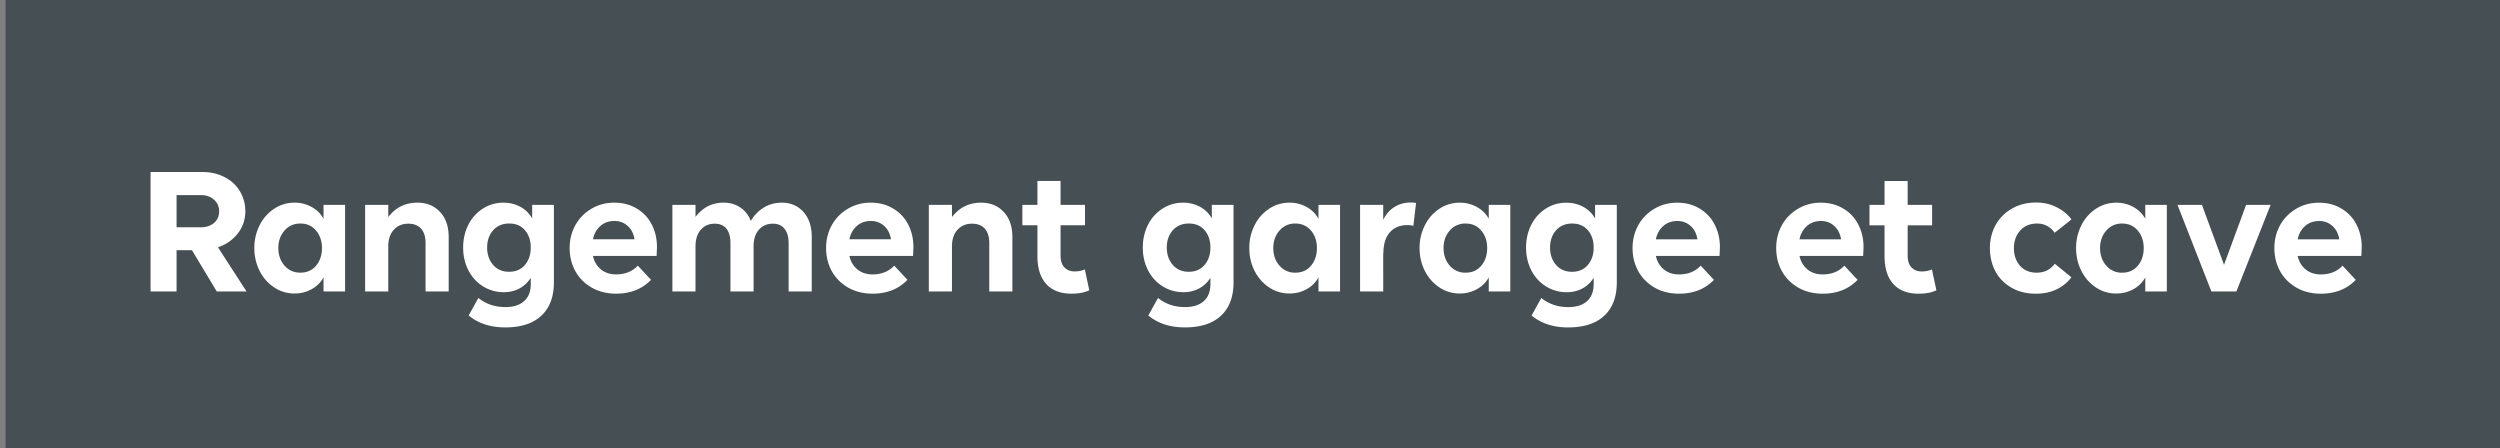 <svg xmlns="http://www.w3.org/2000/svg" width="223" height="40" fill="none" xmlns:v="https://vecta.io/nano"><rect width="100%" height="100%" fill="#808080" stroke="none"/><path fill="#464f54" d="M.5 0H223v40H.5z"/><path d="M13.43 26V15.344h4.609c.766 0 1.443.159 2.031.476a3.29 3.29 0 0 1 1.344 1.266c.313.531.469 1.12.469 1.766a3.14 3.14 0 0 1-.664 1.961c-.443.573-1.034.99-1.774 1.25L21.992 26h-2.656l-2.211-3.68H15.75V26h-2.32zm2.32-5.727h2.18c.463 0 .849-.128 1.156-.383.307-.26.461-.607.461-1.039 0-.427-.154-.774-.461-1.039-.302-.271-.677-.406-1.125-.406H15.75v2.867zm10.531 5.906a3.24 3.24 0 0 1-1.844-.555 3.83 3.83 0 0 1-1.289-1.484c-.307-.62-.461-1.292-.461-2.016s.154-1.393.461-2.008a3.76 3.76 0 0 1 1.289-1.484 3.24 3.24 0 0 1 1.844-.555 3.1 3.1 0 0 1 1.484.367c.464.245.828.599 1.094 1.063v-1.234h1.922V26h-1.922v-1.25c-.266.463-.63.818-1.094 1.063a3.1 3.1 0 0 1-1.484.367zm-.906-5.609c-.365.417-.547.935-.547 1.555s.182 1.141.547 1.563.838.633 1.422.633 1.049-.208 1.398-.625.524-.94.524-1.57c0-.625-.177-1.146-.531-1.562-.349-.417-.812-.625-1.391-.625-.583 0-1.057.211-1.422.633zM34.633 26H32.57v-7.727h2.063v1.086c.661-.854 1.526-1.281 2.594-1.281.839 0 1.513.276 2.023.828.516.547.773 1.294.773 2.242V26h-2.062v-4.305c0-.568-.133-1-.398-1.297s-.646-.445-1.141-.445c-.537 0-.969.182-1.297.547-.328.359-.492.854-.492 1.484V26zm10.422 3.203c-1.312 0-2.396-.354-3.25-1.062l.867-1.562c.672.542 1.477.813 2.414.813.708 0 1.261-.174 1.656-.523.401-.349.602-.862.602-1.539v-.547c-.271.422-.615.742-1.031.961-.411.213-.865.32-1.359.32a3.46 3.46 0 0 1-1.883-.531c-.557-.354-.99-.833-1.297-1.437-.307-.609-.461-1.281-.461-2.016 0-.729.151-1.398.453-2.008.307-.609.737-1.094 1.289-1.453a3.32 3.32 0 0 1 1.852-.539c.547 0 1.044.12 1.492.359a2.62 2.62 0 0 1 1.07 1.047v-1.211h1.937v6.914c0 1.287-.372 2.276-1.117 2.969-.74.698-1.818 1.047-3.234 1.047zm-1.602-7.125c0 .62.177 1.135.531 1.547.359.412.833.617 1.422.617.599 0 1.07-.203 1.414-.609.349-.406.523-.924.523-1.555 0-.625-.172-1.138-.516-1.539-.338-.401-.807-.602-1.406-.602s-1.078.203-1.437.609c-.354.406-.531.917-.531 1.531zm11.5 4.117c-.823 0-1.555-.185-2.195-.555-.635-.375-1.12-.87-1.453-1.484-.328-.614-.492-1.292-.492-2.031 0-.734.167-1.409.5-2.023a3.85 3.85 0 0 1 1.422-1.469c.615-.37 1.3-.555 2.055-.555.771 0 1.448.18 2.031.539.589.359 1.031.838 1.328 1.438.302.594.453 1.258.453 1.992l-.031.781h-5.68c.109.495.344.893.703 1.195.364.302.818.453 1.359.453.807 0 1.453-.261 1.938-.781l1.18 1.266c-.792.823-1.831 1.234-3.117 1.234zm-2.062-4.851h3.711c-.089-.521-.297-.922-.625-1.203-.323-.286-.711-.43-1.164-.43-.505 0-.927.151-1.266.453s-.557.695-.656 1.18zm17.453.351c0-.562-.122-.992-.367-1.289-.24-.302-.586-.453-1.039-.453-.516 0-.932.182-1.25.547-.312.359-.469.854-.469 1.484V26h-2.063v-4.305c0-.568-.12-1-.359-1.297s-.589-.445-1.047-.445c-.51 0-.925.182-1.242.547-.312.359-.469.854-.469 1.484V26h-2.062v-7.727h2.063v1.07c.651-.844 1.487-1.266 2.508-1.266.568 0 1.063.143 1.484.43.427.281.74.682.938 1.203.292-.5.674-.896 1.148-1.187.474-.297 1.013-.445 1.617-.445.797 0 1.44.276 1.93.828.495.547.742 1.294.742 2.242V26h-2.062v-4.305zm7.484 4.5c-.823 0-1.555-.185-2.195-.555-.635-.375-1.12-.87-1.453-1.484-.328-.614-.492-1.292-.492-2.031 0-.734.167-1.409.5-2.023a3.85 3.85 0 0 1 1.422-1.469c.615-.37 1.3-.555 2.055-.555.771 0 1.448.18 2.031.539.589.359 1.031.838 1.328 1.438.302.594.453 1.258.453 1.992l-.031.781h-5.68c.109.495.344.893.703 1.195.364.302.818.453 1.359.453.807 0 1.453-.261 1.938-.781l1.18 1.266c-.792.823-1.831 1.234-3.117 1.234zm-2.062-4.851h3.711c-.089-.521-.297-.922-.625-1.203-.323-.286-.711-.43-1.164-.43-.505 0-.927.151-1.266.453s-.557.695-.656 1.18zM84.914 26h-2.062v-7.727h2.063v1.086c.661-.854 1.526-1.281 2.594-1.281.839 0 1.513.276 2.023.828.516.547.773 1.294.773 2.242V26h-2.062v-4.305c0-.568-.133-1-.398-1.297s-.646-.445-1.141-.445c-.536 0-.969.182-1.297.547-.328.359-.492.854-.492 1.484V26zm10.664.195c-.979 0-1.732-.289-2.258-.867-.521-.583-.781-1.409-.781-2.476v-2.758h-1.344v-1.82h1.344v-2.133h2.063v2.133h2.18v1.82h-2.18v2.703c0 .463.114.815.344 1.055s.531.359.906.359c.338 0 .643-.06.914-.18l.398 1.859c-.417.203-.945.305-1.586.305zm10.102 3.008c-1.313 0-2.396-.354-3.25-1.062l.867-1.562c.672.542 1.476.813 2.414.813.708 0 1.26-.174 1.656-.523s.602-.862.602-1.539v-.547c-.271.422-.615.742-1.031.961a2.91 2.91 0 0 1-1.36.32c-.693 0-1.32-.177-1.883-.531a3.61 3.61 0 0 1-1.297-1.437c-.307-.609-.46-1.281-.46-2.016 0-.729.151-1.398.453-2.008s.737-1.094 1.289-1.453a3.32 3.32 0 0 1 1.851-.539 3.11 3.11 0 0 1 1.492.359 2.62 2.62 0 0 1 1.071 1.047v-1.211h1.937v6.914c0 1.287-.372 2.276-1.117 2.969-.74.698-1.818 1.047-3.234 1.047zm-1.602-7.125c0 .62.177 1.135.531 1.547.36.412.834.617 1.422.617.599 0 1.071-.203 1.414-.609.349-.406.524-.924.524-1.555 0-.625-.172-1.138-.516-1.539-.338-.401-.807-.602-1.406-.602s-1.078.203-1.438.609c-.354.406-.531.917-.531 1.531zm10.953 4.102c-.677 0-1.291-.185-1.843-.555-.553-.375-.982-.87-1.29-1.484-.307-.62-.46-1.292-.46-2.016a4.43 4.43 0 0 1 .46-2.008 3.76 3.76 0 0 1 1.29-1.484c.552-.37 1.166-.555 1.843-.555.531 0 1.026.122 1.485.367a2.68 2.68 0 0 1 1.093 1.063v-1.234h1.922V26h-1.922v-1.25a2.68 2.68 0 0 1-1.093 1.063c-.459.245-.954.367-1.485.367zm-.906-5.609c-.365.417-.547.935-.547 1.555s.182 1.141.547 1.563a1.79 1.79 0 0 0 1.422.633c.583 0 1.049-.208 1.398-.625s.524-.94.524-1.57c0-.625-.177-1.146-.531-1.562s-.813-.625-1.391-.625a1.79 1.79 0 0 0-1.422.633zm9.258 5.43h-2.063v-7.727h2.063v1.344c.239-.5.57-.883.992-1.148.427-.271.917-.406 1.469-.406.208 0 .364.016.468.047l-.242 2.031a2.19 2.19 0 0 0-.547-.062c-.651 0-1.169.216-1.554.649-.38.432-.571 1.06-.571 1.883l-.015-.062V26zm6.836.18a3.24 3.24 0 0 1-1.844-.555 3.83 3.83 0 0 1-1.289-1.484c-.307-.62-.461-1.292-.461-2.016a4.43 4.43 0 0 1 .461-2.008c.307-.62.737-1.115 1.289-1.484a3.24 3.24 0 0 1 1.844-.555 3.1 3.1 0 0 1 1.484.367c.464.245.828.599 1.094 1.063v-1.234h1.922V26h-1.922v-1.25c-.266.463-.63.818-1.094 1.063a3.1 3.1 0 0 1-1.484.367zm-.907-5.609c-.364.417-.546.935-.546 1.555s.182 1.141.546 1.563a1.79 1.79 0 0 0 1.422.633c.584 0 1.05-.208 1.399-.625s.523-.94.523-1.57c0-.625-.177-1.146-.531-1.562-.349-.417-.813-.625-1.391-.625a1.79 1.79 0 0 0-1.422.633zm10.555 8.633c-1.312 0-2.396-.354-3.25-1.062l.867-1.562c.672.542 1.477.813 2.414.813.709 0 1.261-.174 1.657-.523s.601-.862.601-1.539v-.547c-.271.422-.614.742-1.031.961-.411.213-.865.32-1.359.32a3.46 3.46 0 0 1-1.883-.531c-.557-.354-.99-.833-1.297-1.437-.307-.609-.461-1.281-.461-2.016 0-.729.151-1.398.453-2.008s.737-1.094 1.289-1.453a3.32 3.32 0 0 1 1.852-.539c.547 0 1.044.12 1.492.359s.81.588 1.07 1.047v-1.211h1.938v6.914c0 1.287-.373 2.276-1.117 2.969-.74.698-1.818 1.047-3.235 1.047zm-1.601-7.125c0 .62.177 1.135.531 1.547.359.412.833.617 1.422.617.599 0 1.07-.203 1.414-.609s.523-.924.523-1.555c0-.625-.172-1.138-.515-1.539s-.808-.602-1.407-.602-1.078.203-1.437.609c-.354.406-.531.917-.531 1.531zm11.5 4.117c-.823 0-1.555-.185-2.196-.555-.635-.375-1.119-.87-1.453-1.484-.328-.614-.492-1.292-.492-2.031 0-.734.167-1.409.5-2.023.339-.615.813-1.104 1.422-1.469.614-.37 1.299-.555 2.055-.555.77 0 1.447.18 2.031.539s1.031.838 1.328 1.438a4.33 4.33 0 0 1 .453 1.992l-.031.781h-5.68c.109.495.344.893.703 1.195.365.302.818.453 1.36.453.807 0 1.453-.261 1.937-.781l1.18 1.266c-.792.823-1.831 1.234-3.117 1.234zm-2.063-4.851h3.711c-.088-.521-.297-.922-.625-1.203-.323-.286-.711-.43-1.164-.43-.505 0-.927.151-1.266.453s-.557.695-.656 1.18zm14.875 4.851c-.823 0-1.555-.185-2.195-.555-.636-.375-1.12-.87-1.453-1.484s-.492-1.292-.492-2.031c0-.734.166-1.409.5-2.023s.812-1.104 1.421-1.469a3.91 3.91 0 0 1 2.055-.555c.771 0 1.448.18 2.031.539a3.45 3.45 0 0 1 1.328 1.438c.303.594.454 1.258.454 1.992l-.032.781h-5.679c.109.495.343.893.703 1.195s.817.453 1.359.453c.807 0 1.453-.261 1.938-.781l1.179 1.266c-.791.823-1.83 1.234-3.117 1.234zm-2.062-4.851h3.711c-.089-.521-.297-.922-.625-1.203-.323-.286-.711-.43-1.164-.43-.506 0-.928.151-1.266.453a2.09 2.09 0 0 0-.656 1.18zm10.625 4.851c-.98 0-1.732-.289-2.258-.867-.521-.583-.781-1.409-.781-2.476v-2.758h-1.344v-1.82h1.344v-2.133h2.062v2.133h2.18v1.82h-2.18v2.703c0 .463.115.815.344 1.055s.531.359.906.359c.339 0 .643-.06.914-.18l.399 1.859c-.417.203-.946.305-1.586.305zm8.5-4.07c0 .635.182 1.162.547 1.578.364.412.859.617 1.484.617.682 0 1.221-.266 1.617-.797l1.484 1.211c-.765.974-1.825 1.461-3.179 1.461-.844 0-1.581-.187-2.211-.562s-1.102-.867-1.414-1.477-.469-1.286-.469-2.031c0-.734.164-1.409.492-2.023a3.71 3.71 0 0 1 1.446-1.477c.635-.375 1.364-.562 2.187-.562.672 0 1.281.141 1.828.422.552.276.992.638 1.32 1.086l-1.5 1.195c-.156-.245-.369-.443-.64-.594-.266-.156-.576-.234-.93-.234-.63 0-1.133.211-1.508.633-.369.422-.554.94-.554 1.555zm9.14 4.055c-.677 0-1.291-.185-1.843-.555-.553-.375-.982-.87-1.29-1.484-.307-.62-.46-1.292-.46-2.016a4.43 4.43 0 0 1 .46-2.008 3.76 3.76 0 0 1 1.29-1.484c.552-.37 1.166-.555 1.843-.555.531 0 1.026.122 1.485.367a2.68 2.68 0 0 1 1.093 1.063v-1.234h1.922V26h-1.922v-1.25a2.68 2.68 0 0 1-1.093 1.063c-.459.245-.954.367-1.485.367zm-.906-5.609c-.365.417-.547.935-.547 1.555s.182 1.141.547 1.563a1.79 1.79 0 0 0 1.422.633c.583 0 1.049-.208 1.398-.625s.524-.94.524-1.57c0-.625-.177-1.146-.531-1.562-.349-.417-.813-.625-1.391-.625a1.79 1.79 0 0 0-1.422.633zm9.383 5.43l-3.024-7.727h2.18l1.969 5.344 1.969-5.344h2.187L199.484 26h-2.226zm9.758.195c-.823 0-1.555-.185-2.196-.555-.635-.375-1.119-.87-1.453-1.484-.328-.614-.492-1.292-.492-2.031 0-.734.167-1.409.5-2.023.339-.615.813-1.104 1.422-1.469.614-.37 1.299-.555 2.055-.555.77 0 1.447.18 2.031.539s1.031.838 1.328 1.438a4.33 4.33 0 0 1 .453 1.992l-.031.781h-5.68c.109.495.344.893.703 1.195.365.302.818.453 1.36.453.807 0 1.453-.261 1.937-.781l1.18 1.266c-.792.823-1.831 1.234-3.117 1.234zm-2.063-4.851h3.711c-.088-.521-.297-.922-.625-1.203-.323-.286-.711-.43-1.164-.43-.505 0-.927.151-1.266.453s-.557.695-.656 1.18z" fill="#fff"/></svg>